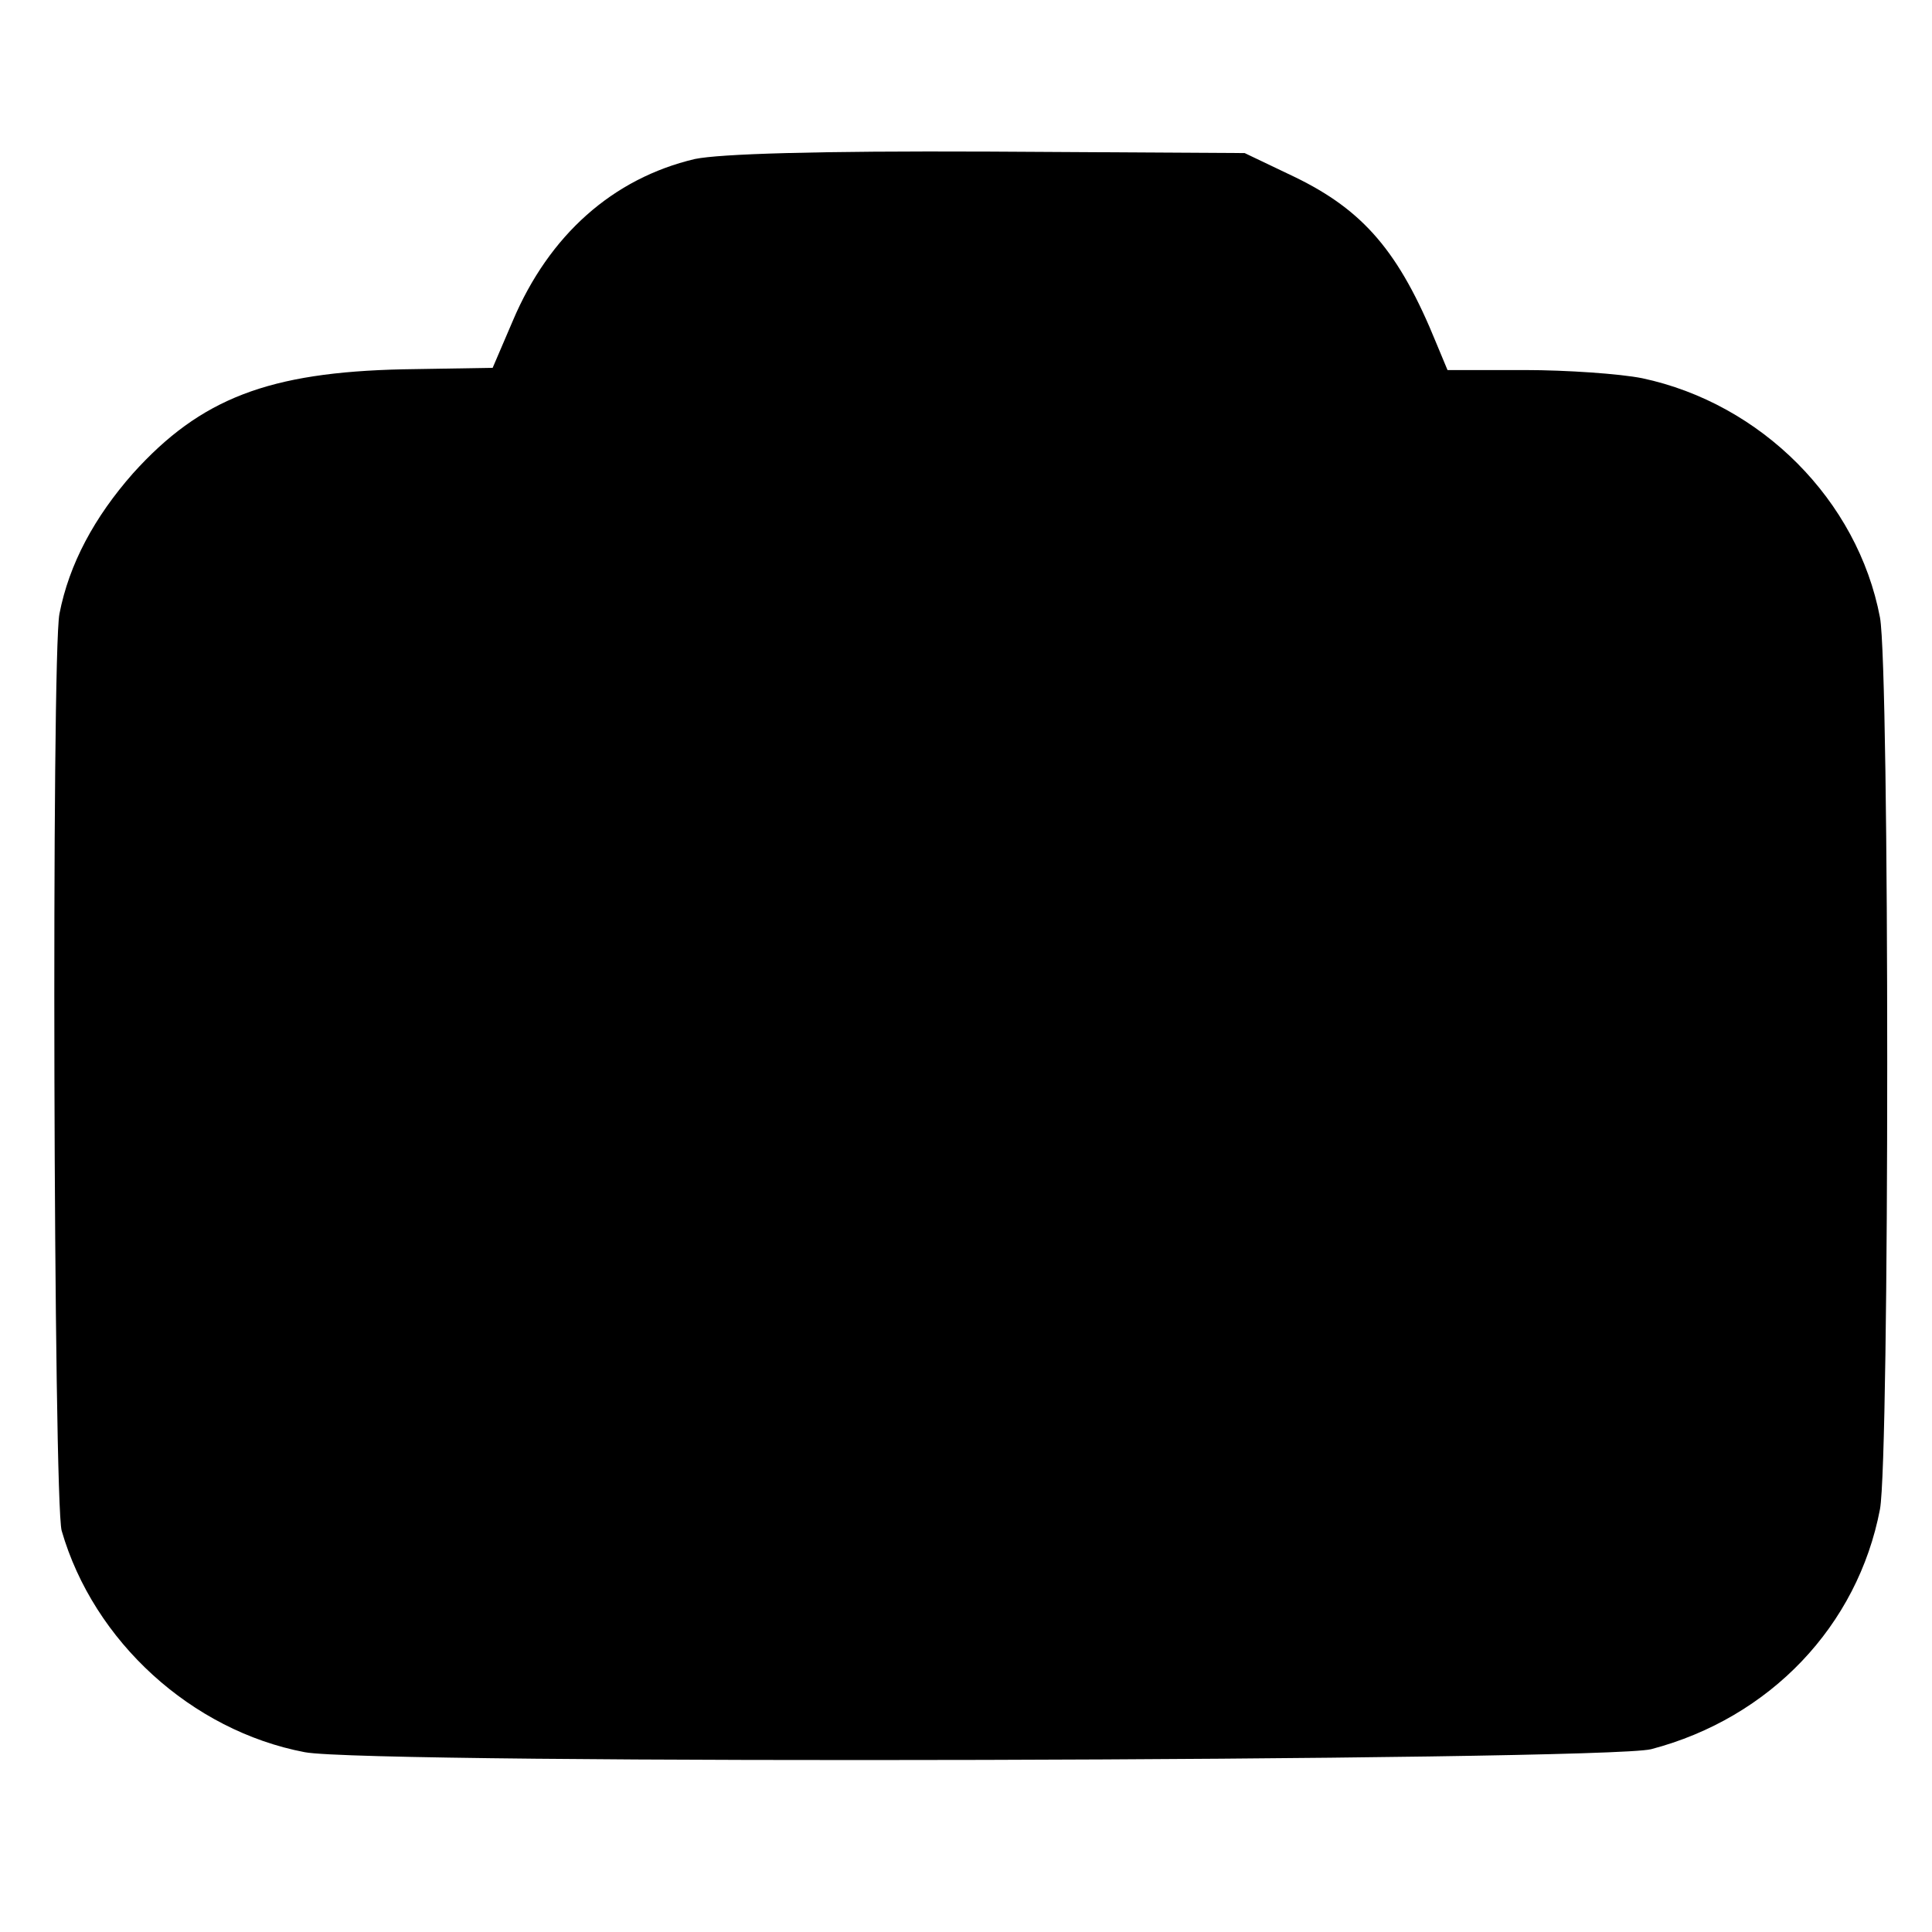 <?xml version="1.0" standalone="no"?>
<!DOCTYPE svg PUBLIC "-//W3C//DTD SVG 20010904//EN"
 "http://www.w3.org/TR/2001/REC-SVG-20010904/DTD/svg10.dtd">
<svg version="1.0" xmlns="http://www.w3.org/2000/svg"
 width="260pt" height="260pt" viewBox="0 0 260 260"
 preserveAspectRatio="xMidYMid meet">
<g transform="translate(0,260) scale(0.1,-0.1)"
fill="#000000" stroke="none">
<path d="M935 2386 c-110 -26 -196 -102 -245 -218 l-27 -63 -121 -2 c-180 -4
-272 -39 -363 -140 -52 -59 -86 -122 -99 -189 -11 -56 -8 -1195 3 -1234 43
-149 175 -269 327 -298 87 -17 1747 -12 1812 4 160 42 278 166 308 323 13 71
13 1130 0 1200 -30 158 -160 288 -320 322 -30 6 -102 11 -158 11 l-104 0 -15
36 c-50 123 -98 179 -191 224 l-67 32 -345 2 c-232 1 -361 -3 -395 -10z"/>
</g>
</svg>

